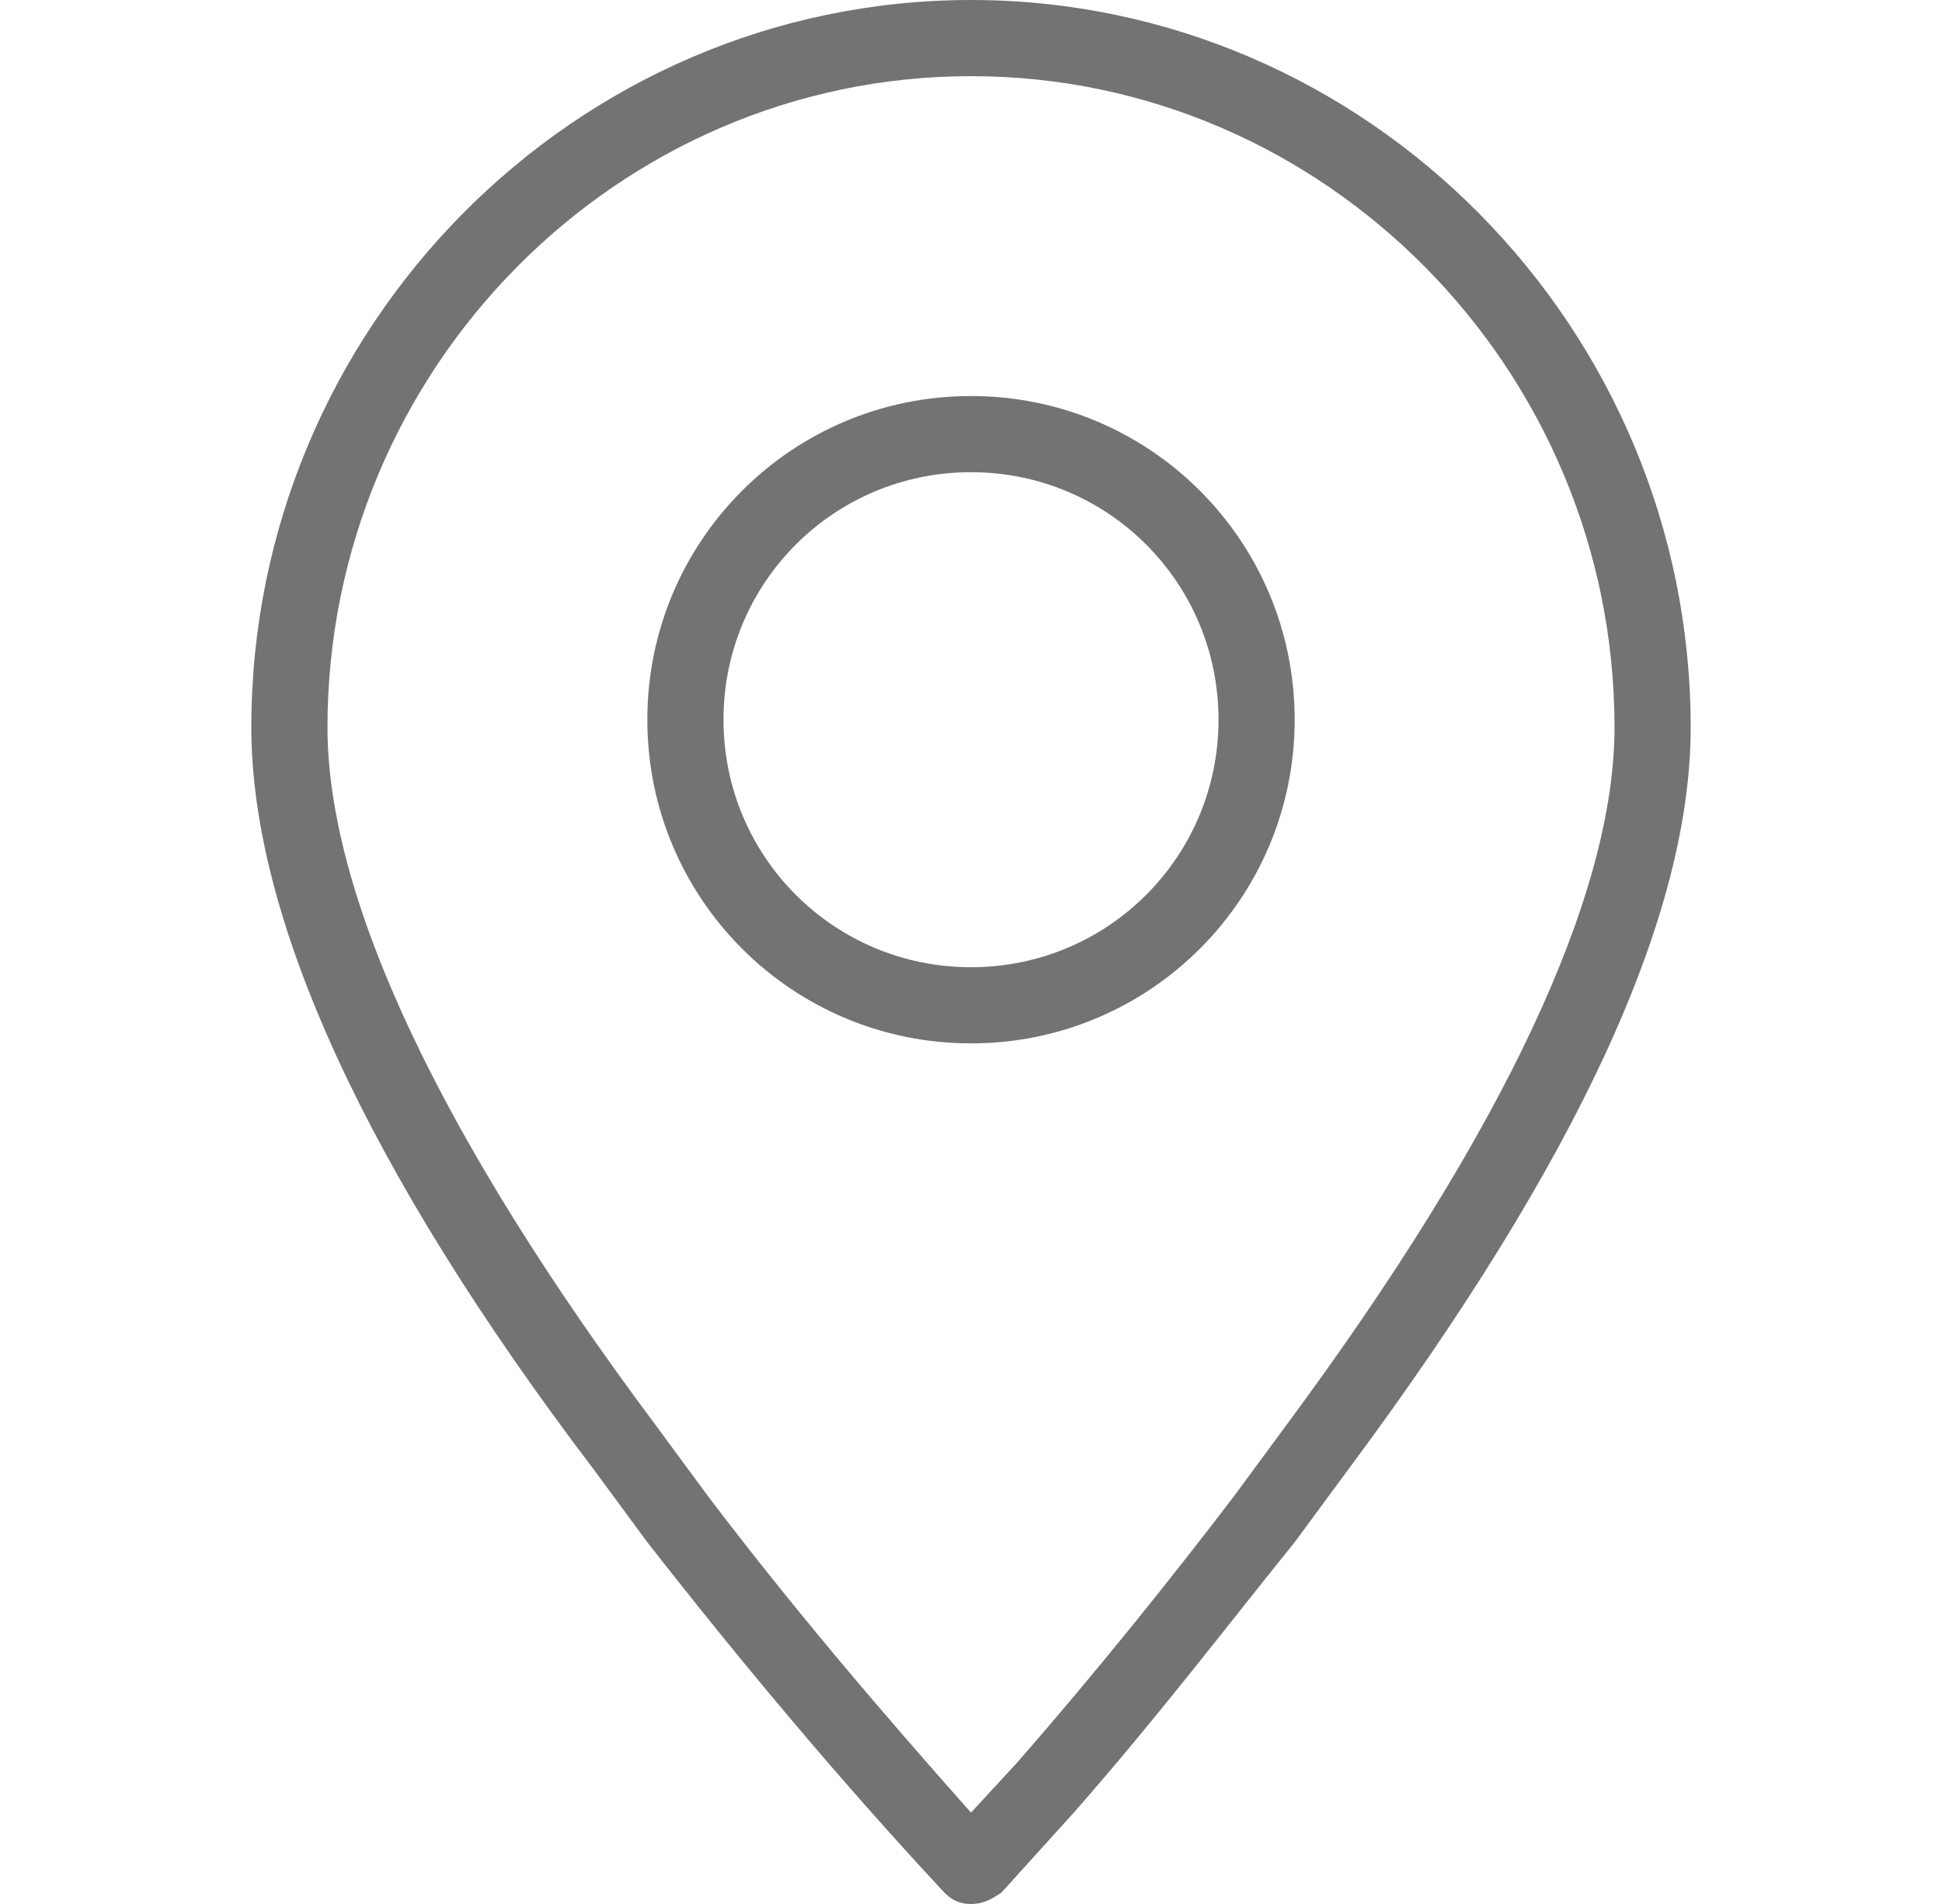 <svg width="51" height="50" viewBox="0 0 51 50" fill="none" xmlns="http://www.w3.org/2000/svg">
<g clip-path="url(#clip0_10013_1355)">
<path d="M25.5 50C25.2 50 25 49.9 24.8 49.7C22.1 46.8 19.5 43.7 17 40.5L15.6 38.6C9.6 30.7 6.6 24.1 6.6 19.1C6.6 8.6 15.1 0 25.5 0C35.9 0 44.4 8.6 44.4 19.1C44.4 24 41.5 30.4 35.4 38.6L34 40.5C32.3 42.6 30.4 45.1 28.2 47.6L26.3 49.7C26 49.9 25.8 50 25.5 50ZM25.5 2C16.2 2 8.6 9.7 8.6 19.1C8.6 23.6 11.6 29.9 17.2 37.4L18.6 39.3C20.8 42.2 23.1 44.9 25.5 47.6L26.7 46.3C28.8 43.9 30.8 41.4 32.4 39.3L33.8 37.4C39.5 29.7 42.4 23.5 42.4 19.1C42.4 9.7 34.8 2 25.5 2Z" fill="#737373"/>
<path d="M25.5 27.4C20.8 27.4 17 23.6 17 18.9C17 14.2 20.8 10.4 25.5 10.4C30.2 10.4 34 14.2 34 18.9C34 23.6 30.2 27.4 25.5 27.4ZM25.5 12.4C21.9 12.4 19 15.3 19 18.9C19 22.5 21.9 25.4 25.5 25.4C29.1 25.4 32 22.5 32 18.9C32 15.3 29.1 12.4 25.5 12.4Z" fill="#737373"/>
</g>
<defs>
<clipPath id="clip0_10013_1355">
<rect width="50" height="50" fill="white" transform="translate(0.5)"/>
</clipPath>
</defs>
</svg>
